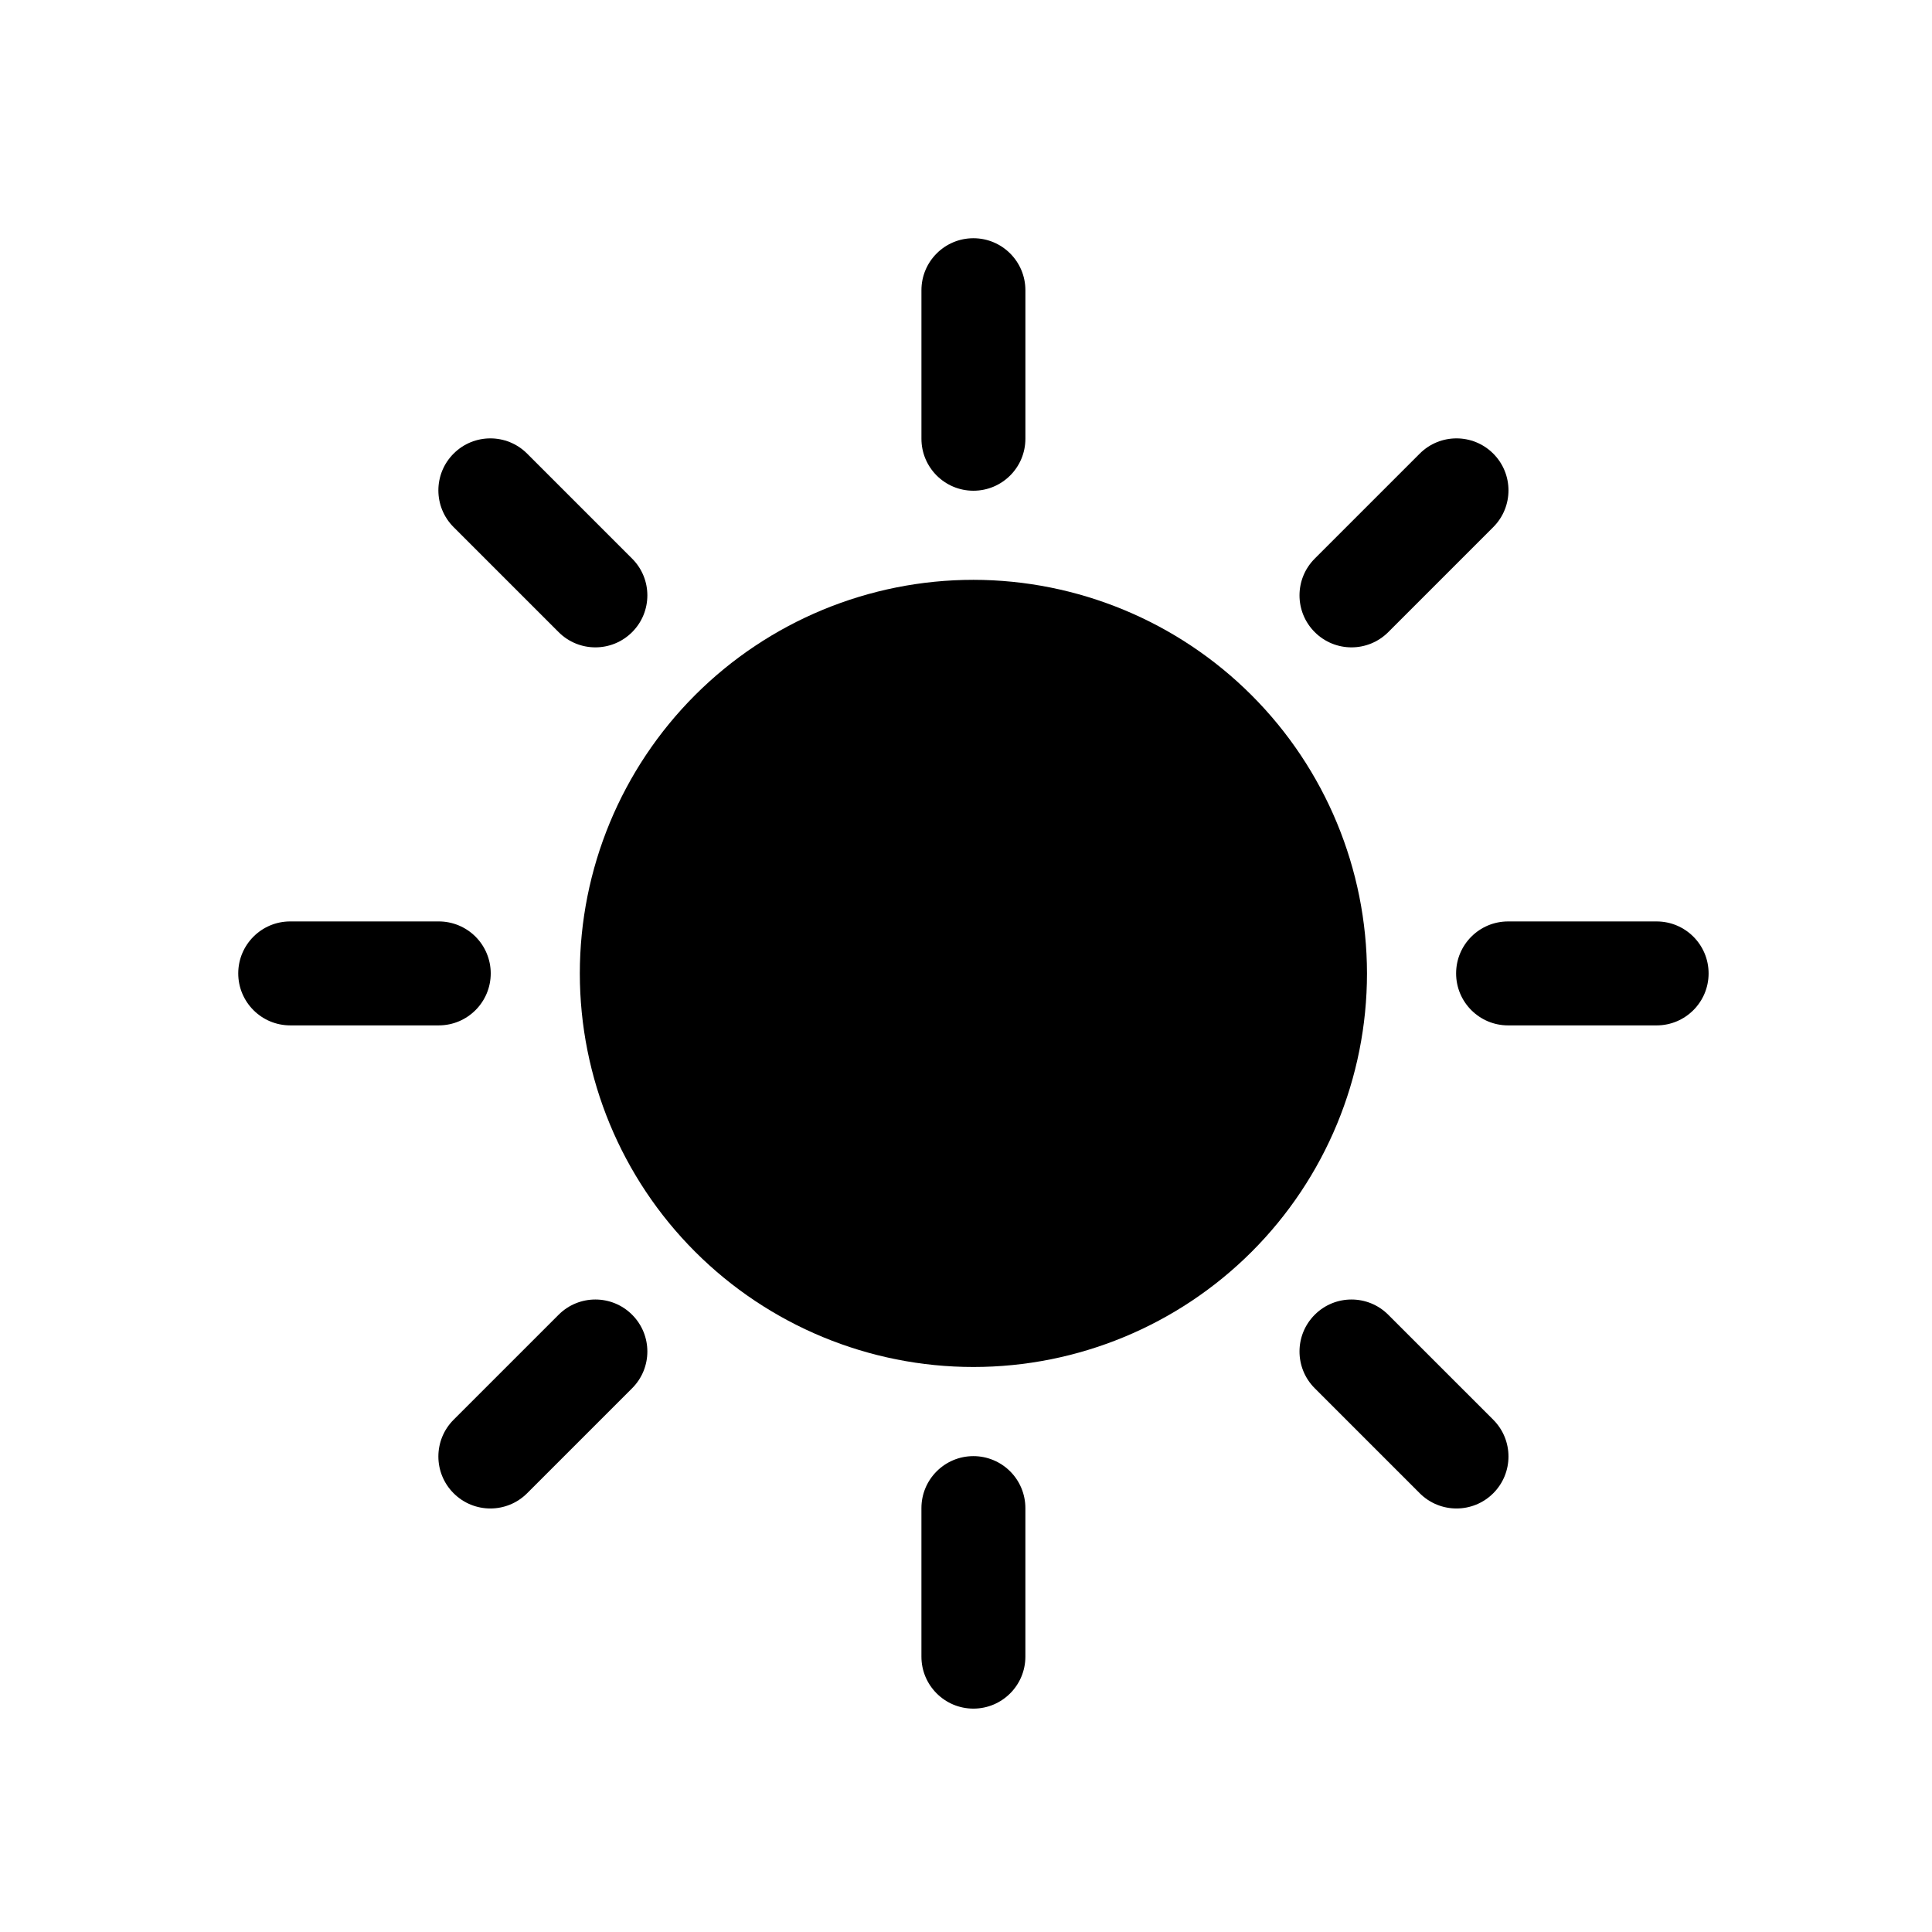 <?xml version="1.0" encoding="UTF-8"?>
<!-- The Best Svg Icon site in the world: iconSvg.co, Visit us! https://iconsvg.co -->
<svg fill="#000000" width="800px" height="800px" version="1.1" viewBox="144 144 512 512" xmlns="http://www.w3.org/2000/svg">
 <g>
  <path d="m401.96 297.66c-27.66 0-54.191 10.988-73.754 30.547-19.559 19.562-30.547 46.094-30.547 73.754 0 27.664 10.988 54.195 30.547 73.758 19.562 19.559 46.094 30.547 73.754 30.547 27.664 0 54.195-10.988 73.758-30.547 19.559-19.562 30.547-46.094 30.547-73.758-0.031-27.652-11.027-54.164-30.582-73.719-19.555-19.555-46.066-30.551-73.723-30.582z"/>
  <path d="m401.96 529.89c-7.606 0-13.773 6.168-13.773 13.777v39.359c0 7.609 6.168 13.777 13.773 13.777 7.609 0 13.777-6.168 13.777-13.777v-39.359c0-3.656-1.449-7.16-4.035-9.742-2.582-2.582-6.086-4.035-9.742-4.035z"/>
  <path d="m511.9 492.42c-5.379-5.383-14.102-5.383-19.48 0-5.383 5.379-5.383 14.102 0 19.48l27.828 27.828h-0.004c5.383 5.379 14.105 5.379 19.484 0 5.379-5.379 5.379-14.102 0-19.484z"/>
  <path d="m583.02 388.19h-39.359c-7.609 0-13.777 6.168-13.777 13.773 0 7.609 6.168 13.777 13.777 13.777h39.359c7.609 0 13.777-6.168 13.777-13.777 0-7.606-6.168-13.773-13.777-13.773z"/>
  <path d="m511.9 311.52 27.828-27.828c5.379-5.379 5.379-14.102 0-19.48-5.379-5.383-14.102-5.383-19.484 0l-27.828 27.828h0.004c-5.383 5.379-5.383 14.102 0 19.48 5.379 5.383 14.102 5.383 19.48 0z"/>
  <path d="m415.74 260.27v-39.359c0-7.609-6.168-13.777-13.777-13.777-7.606 0-13.773 6.168-13.773 13.777v39.359c0 7.609 6.168 13.777 13.773 13.777 7.609 0 13.777-6.168 13.777-13.777z"/>
  <path d="m292.04 311.52c5.379 5.383 14.102 5.383 19.48 0 5.383-5.379 5.383-14.102 0-19.48l-27.828-27.828c-5.379-5.383-14.102-5.383-19.48 0-5.383 5.379-5.383 14.102 0 19.48z"/>
  <path d="m274.05 401.96c0-3.652-1.453-7.156-4.035-9.738-2.586-2.586-6.09-4.035-9.742-4.035h-39.359c-7.609 0-13.777 6.168-13.777 13.773 0 7.609 6.168 13.777 13.777 13.777h39.359c7.609 0 13.777-6.168 13.777-13.777z"/>
  <path d="m292.04 492.42-27.828 27.824c-5.383 5.383-5.383 14.105 0 19.484 5.379 5.379 14.102 5.379 19.48 0l27.828-27.828c5.383-5.379 5.383-14.102 0-19.48-5.379-5.383-14.102-5.383-19.48 0z"/>
 </g>
</svg>